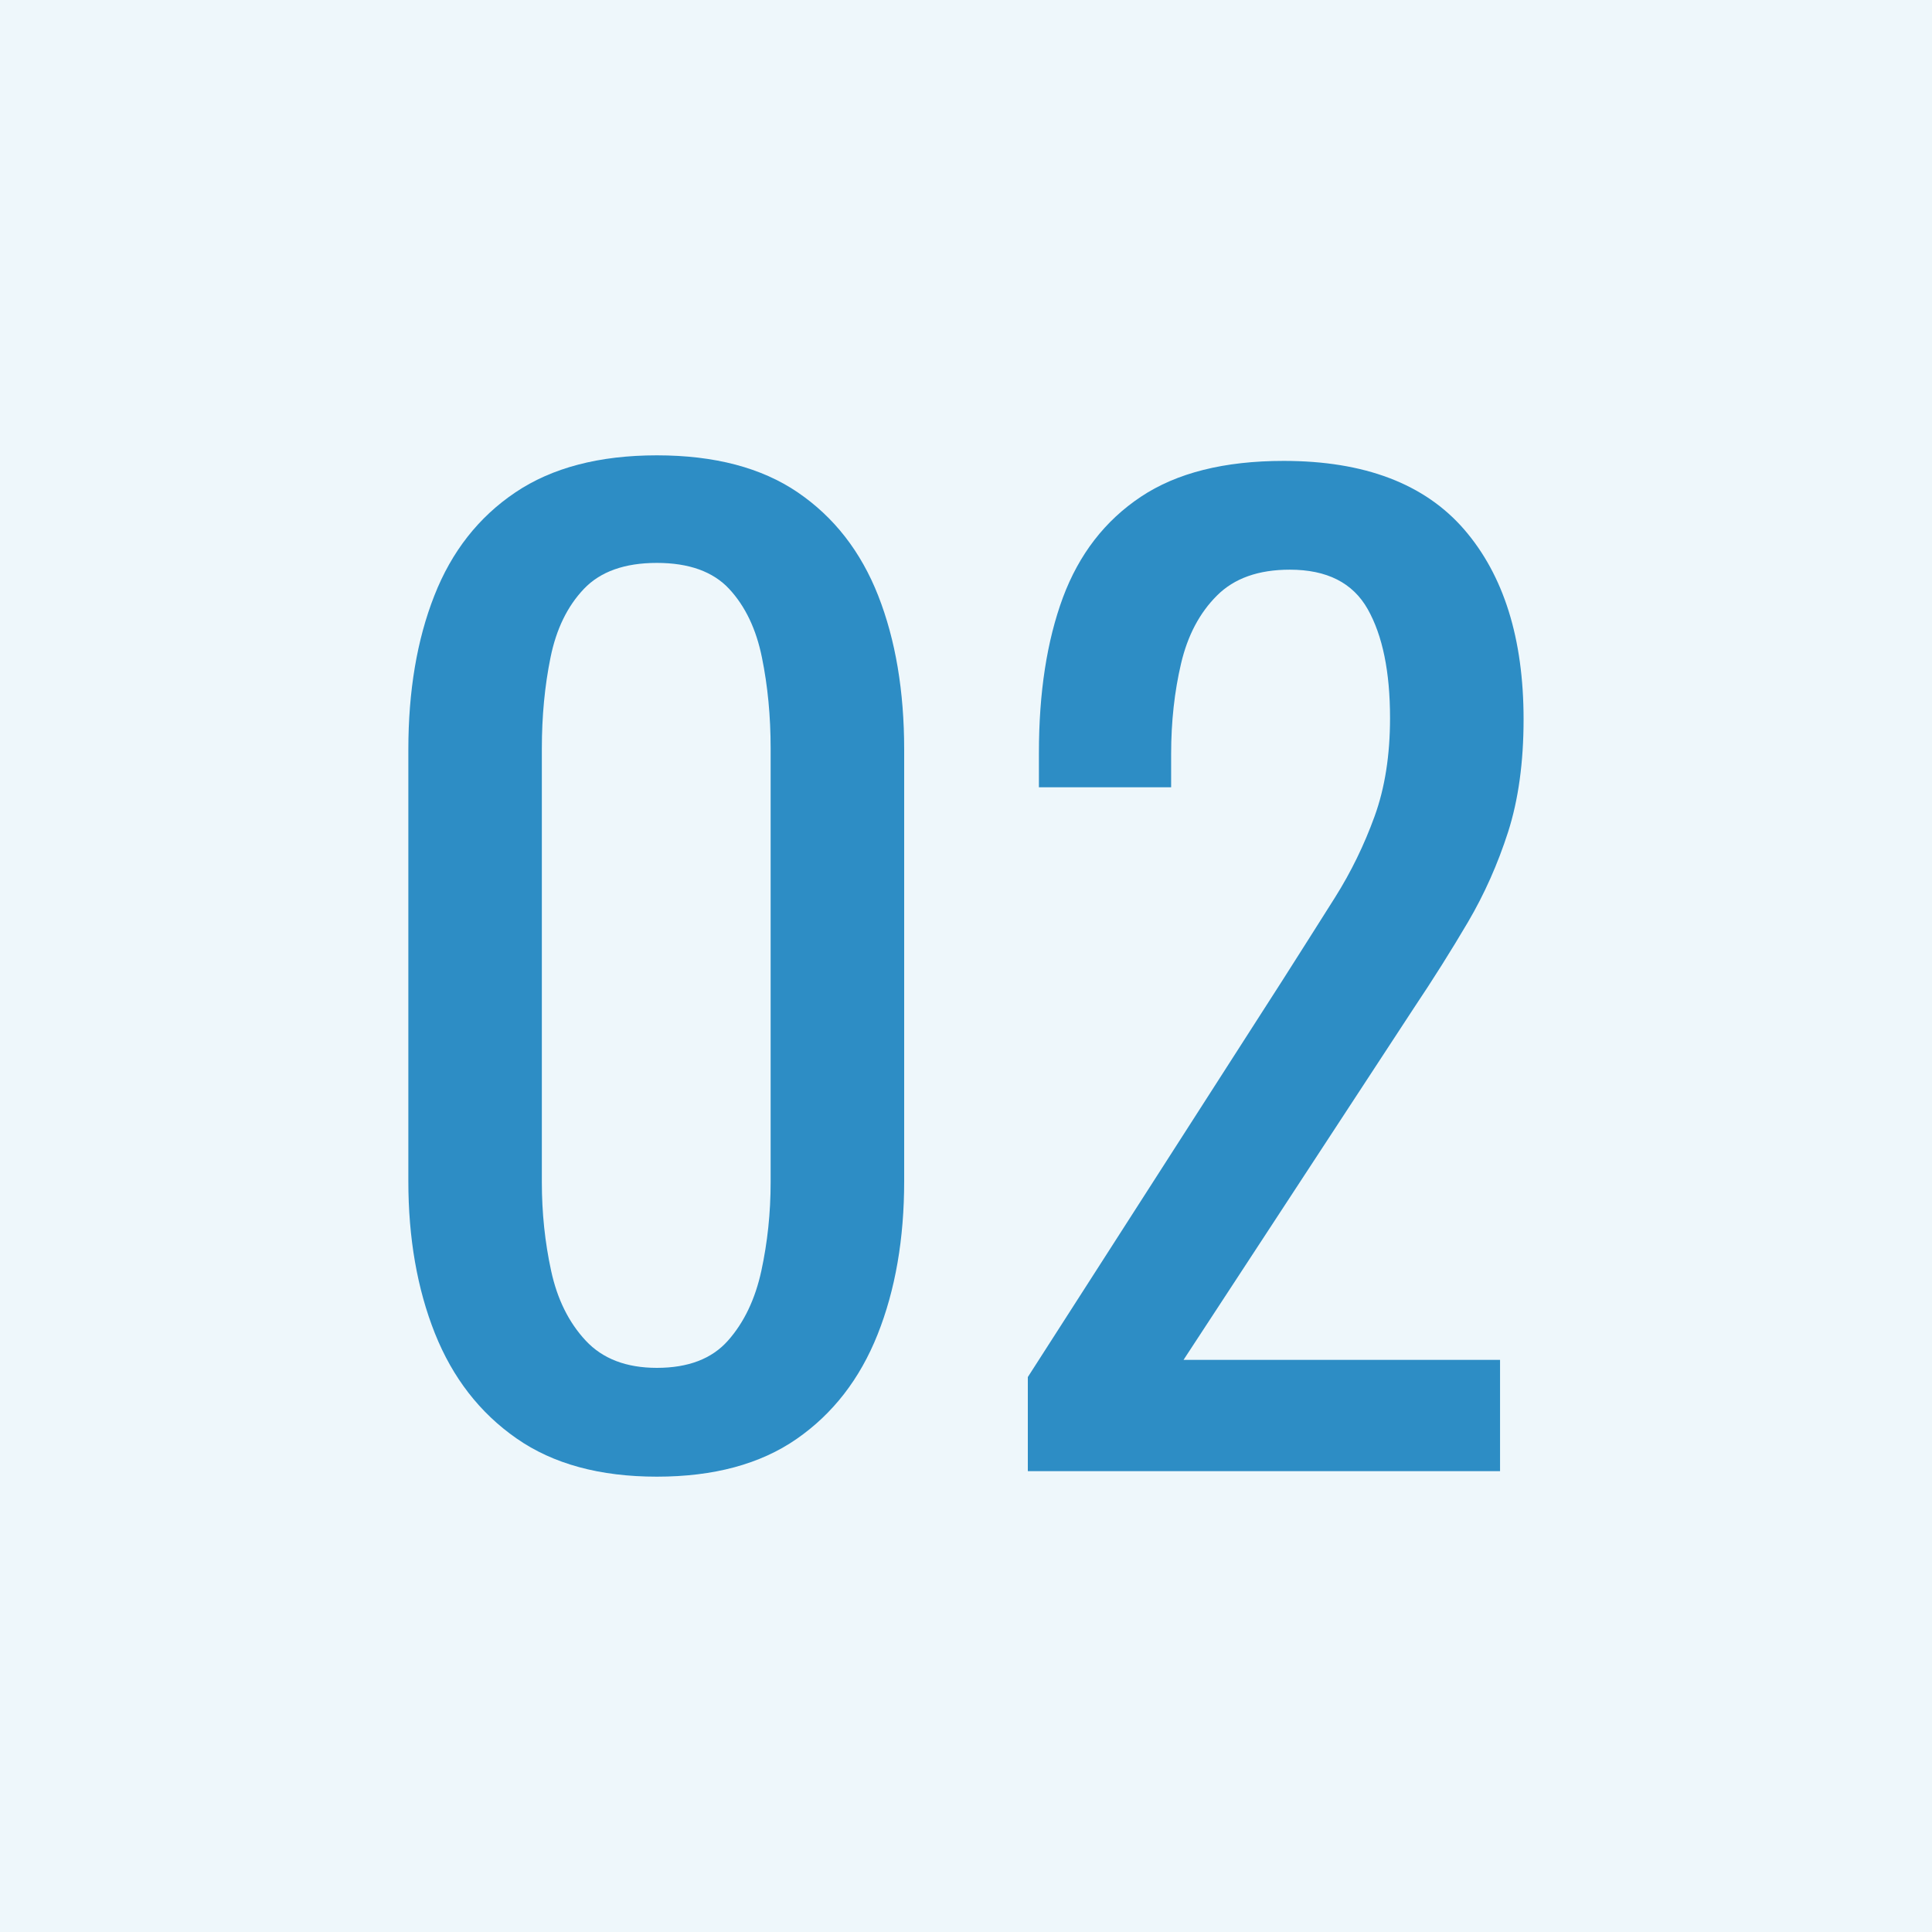 <?xml version="1.0" encoding="utf-8"?>
<!-- Generator: Adobe Illustrator 10.0, SVG Export Plug-In . SVG Version: 3.0.0 Build 76)  -->
<!DOCTYPE svg PUBLIC "-//W3C//DTD SVG 1.0//EN"    "http://www.w3.org/TR/2001/REC-SVG-20010904/DTD/svg10.dtd">
<svg 
	 xmlns:x="http://ns.adobe.com/Extensibility/1.0/" xmlns:i="http://ns.adobe.com/AdobeIllustrator/10.0/" xmlns:graph="http://ns.adobe.com/Graphs/1.0/" i:viewOrigin="0 50" i:rulerOrigin="0 0" i:pageBounds="0 50 50 0"
	 xmlns="http://www.w3.org/2000/svg" xmlns:xlink="http://www.w3.org/1999/xlink" xmlns:a="http://ns.adobe.com/AdobeSVGViewerExtensions/3.0/" width="50" height="50"
	 viewBox="0 0 50 50" overflow="visible" enable-background="new 0 0 50 50" xml:space="preserve">
	<g id="Oswald" i:knockout="Off" i:layer="yes" i:dimmedPercent="50" i:rgbTrio="#4F008000FFFF">
		<path i:knockout="Off" fill="#EEF7FB" d="M50,50H0V0h50V50z"/>
		<g>
			<g i:knockout="Off">
				<path i:knockout="Off" fill="#2D8DC5" d="M17,38.216c-1.473,0-2.683-0.327-3.633-0.99c-0.949-0.661-1.652-1.567-2.112-2.72
					c-0.458-1.152-0.687-2.466-0.687-3.938V19.4c0-1.514,0.223-2.842,0.672-3.983c0.447-1.142,1.146-2.033,2.095-2.672
					c0.949-0.64,2.172-0.961,3.665-0.961s2.709,0.32,3.648,0.96c0.938,0.64,1.631,1.53,2.08,2.672
					c0.448,1.142,0.672,2.47,0.672,3.984v11.167c0,1.493-0.229,2.817-0.688,3.969s-1.157,2.053-2.096,2.704
					C19.677,37.891,18.472,38.216,17,38.216z M17,35.4c0.811,0,1.423-0.234,1.84-0.705c0.416-0.469,0.704-1.072,0.864-1.808
					c0.159-0.736,0.24-1.499,0.24-2.288V19.368c0-0.832-0.075-1.616-0.225-2.351c-0.148-0.735-0.432-1.328-0.848-1.776
					c-0.417-0.448-1.041-0.673-1.872-0.673c-0.833,0-1.462,0.225-1.888,0.673c-0.427,0.449-0.715,1.04-0.864,1.776
					c-0.15,0.736-0.224,1.52-0.224,2.351V30.6c0,0.789,0.08,1.552,0.24,2.288c0.159,0.735,0.458,1.339,0.896,1.808
					C15.597,35.166,16.211,35.4,17,35.4z"/>
			</g>
			<g i:knockout="Off">
				<path i:knockout="Off" fill="#2D8DC5" d="M26.6,38.072v-2.434l6.593-10.271c0.488-0.768,0.943-1.483,1.359-2.144
					s0.755-1.36,1.022-2.096c0.267-0.736,0.4-1.583,0.4-2.545c0-1.194-0.192-2.133-0.577-2.816
					c-0.385-0.683-1.056-1.023-2.017-1.023c-0.812,0-1.441,0.224-1.887,0.672c-0.45,0.449-0.758,1.035-0.928,1.76
					c-0.17,0.726-0.256,1.505-0.256,2.336v0.864h-3.422V19.48c0-1.558,0.207-2.896,0.621-4.016c0.418-1.12,1.089-1.989,2.018-2.608
					c0.929-0.619,2.16-0.928,3.696-0.928c2.088,0,3.647,0.592,4.672,1.776c1.022,1.184,1.536,2.821,1.536,4.912
					c0,1.11-0.134,2.081-0.4,2.913c-0.268,0.832-0.614,1.611-1.04,2.336c-0.427,0.725-0.896,1.472-1.41,2.239l-5.95,9.089h8.191
					v2.88H26.6z"/>
			</g>
		</g>
	</g>
</svg>
